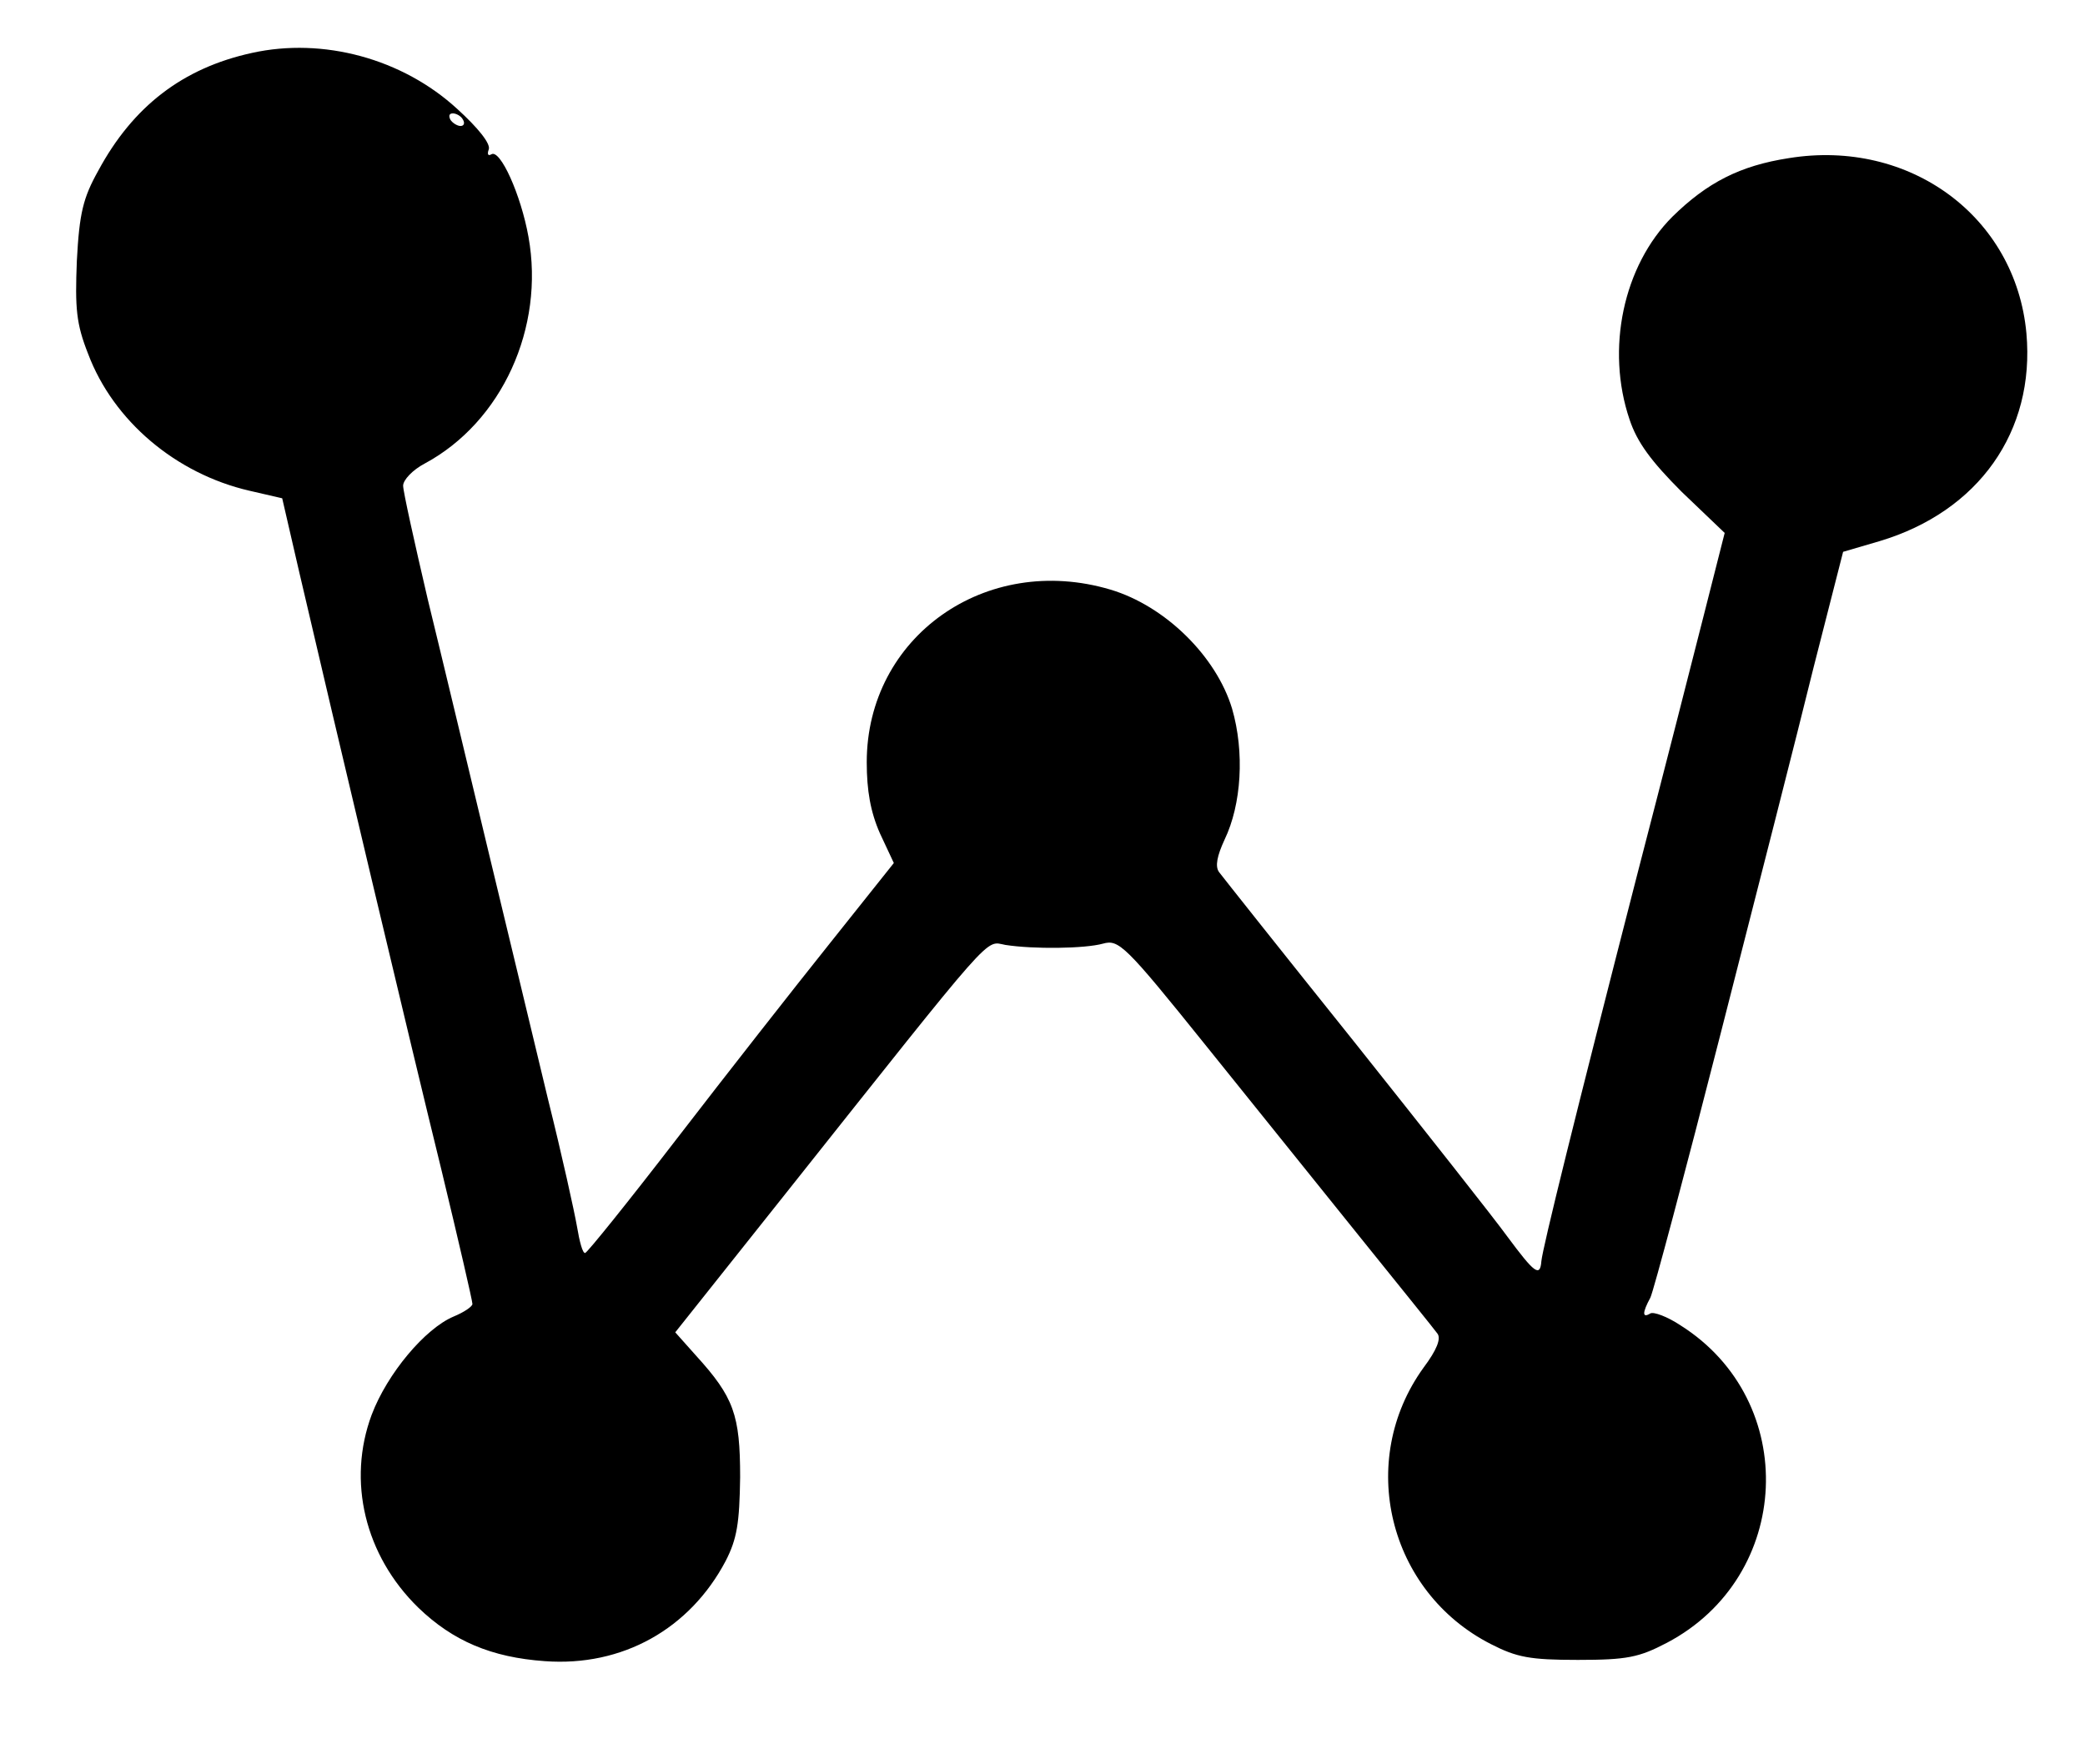 <?xml version="1.0" standalone="no"?>
<!DOCTYPE svg PUBLIC "-//W3C//DTD SVG 20010904//EN"
 "http://www.w3.org/TR/2001/REC-SVG-20010904/DTD/svg10.dtd">
<svg version="1.0" xmlns="http://www.w3.org/2000/svg"
 width="331pt" height="280pt" viewBox="0 0 331 280"
 preserveAspectRatio="xMidYMid meet">

<g transform="translate(0,280) scale(0.1,-0.1)"
fill="#000000" stroke="none">
<path d="M400 2716 c-110 -24 -189 -85 -244 -187 -24 -43 -30 -67 -34 -143 -3
-76 -1 -100 18 -148 40 -106 139 -190 256 -217 l52 -12 27 -117 c57 -245 178
-755 226 -950 27 -112 49 -207 49 -212 0 -4 -13 -13 -30 -20 -45 -19 -105 -90
-130 -156 -39 -105 -11 -223 74 -306 55 -53 116 -79 201 -85 123 -9 230 51
287 159 18 35 22 60 23 133 0 99 -10 127 -70 193 l-33 37 175 220 c337 424
316 401 349 395 45 -7 126 -6 155 2 25 7 35 -2 162 -160 74 -92 185 -230 247
-307 62 -77 117 -145 122 -152 6 -8 -1 -26 -22 -54 -107 -148 -56 -356 107
-439 41 -21 62 -25 138 -25 78 0 97 4 141 27 200 105 212 384 22 504 -21 14
-43 22 -48 19 -13 -8 -13 1 0 25 5 10 55 198 111 417 56 219 123 481 148 583
l47 184 58 17 c157 47 247 174 233 330 -17 185 -185 309 -377 278 -78 -12
-130 -39 -185 -93 -78 -78 -106 -210 -68 -322 12 -36 34 -66 83 -115 l68 -65
-33 -130 c-18 -71 -65 -255 -105 -409 -100 -389 -151 -596 -153 -617 -2 -26
-11 -19 -54 39 -21 29 -130 167 -243 309 -113 141 -209 262 -215 270 -6 9 -3
25 9 51 27 56 32 139 12 208 -25 83 -106 163 -193 189 -198 59 -387 -75 -387
-274 0 -45 6 -79 21 -113 l22 -47 -102 -128 c-56 -70 -165 -209 -242 -309 -77
-100 -143 -182 -146 -182 -4 -1 -9 18 -13 42 -4 23 -24 114 -46 202 -21 88
-64 266 -95 395 -31 129 -74 309 -96 399 -21 90 -39 171 -39 180 0 9 15 25 34
35 123 66 191 216 165 360 -12 67 -45 140 -59 131 -5 -3 -7 0 -4 8 3 9 -17 34
-50 64 -87 80 -213 114 -326 89z m335 -106 c3 -5 2 -10 -4 -10 -5 0 -13 5 -16
10 -3 6 -2 10 4 10 5 0 13 -4 16 -10z"/>
</g>
</svg>
